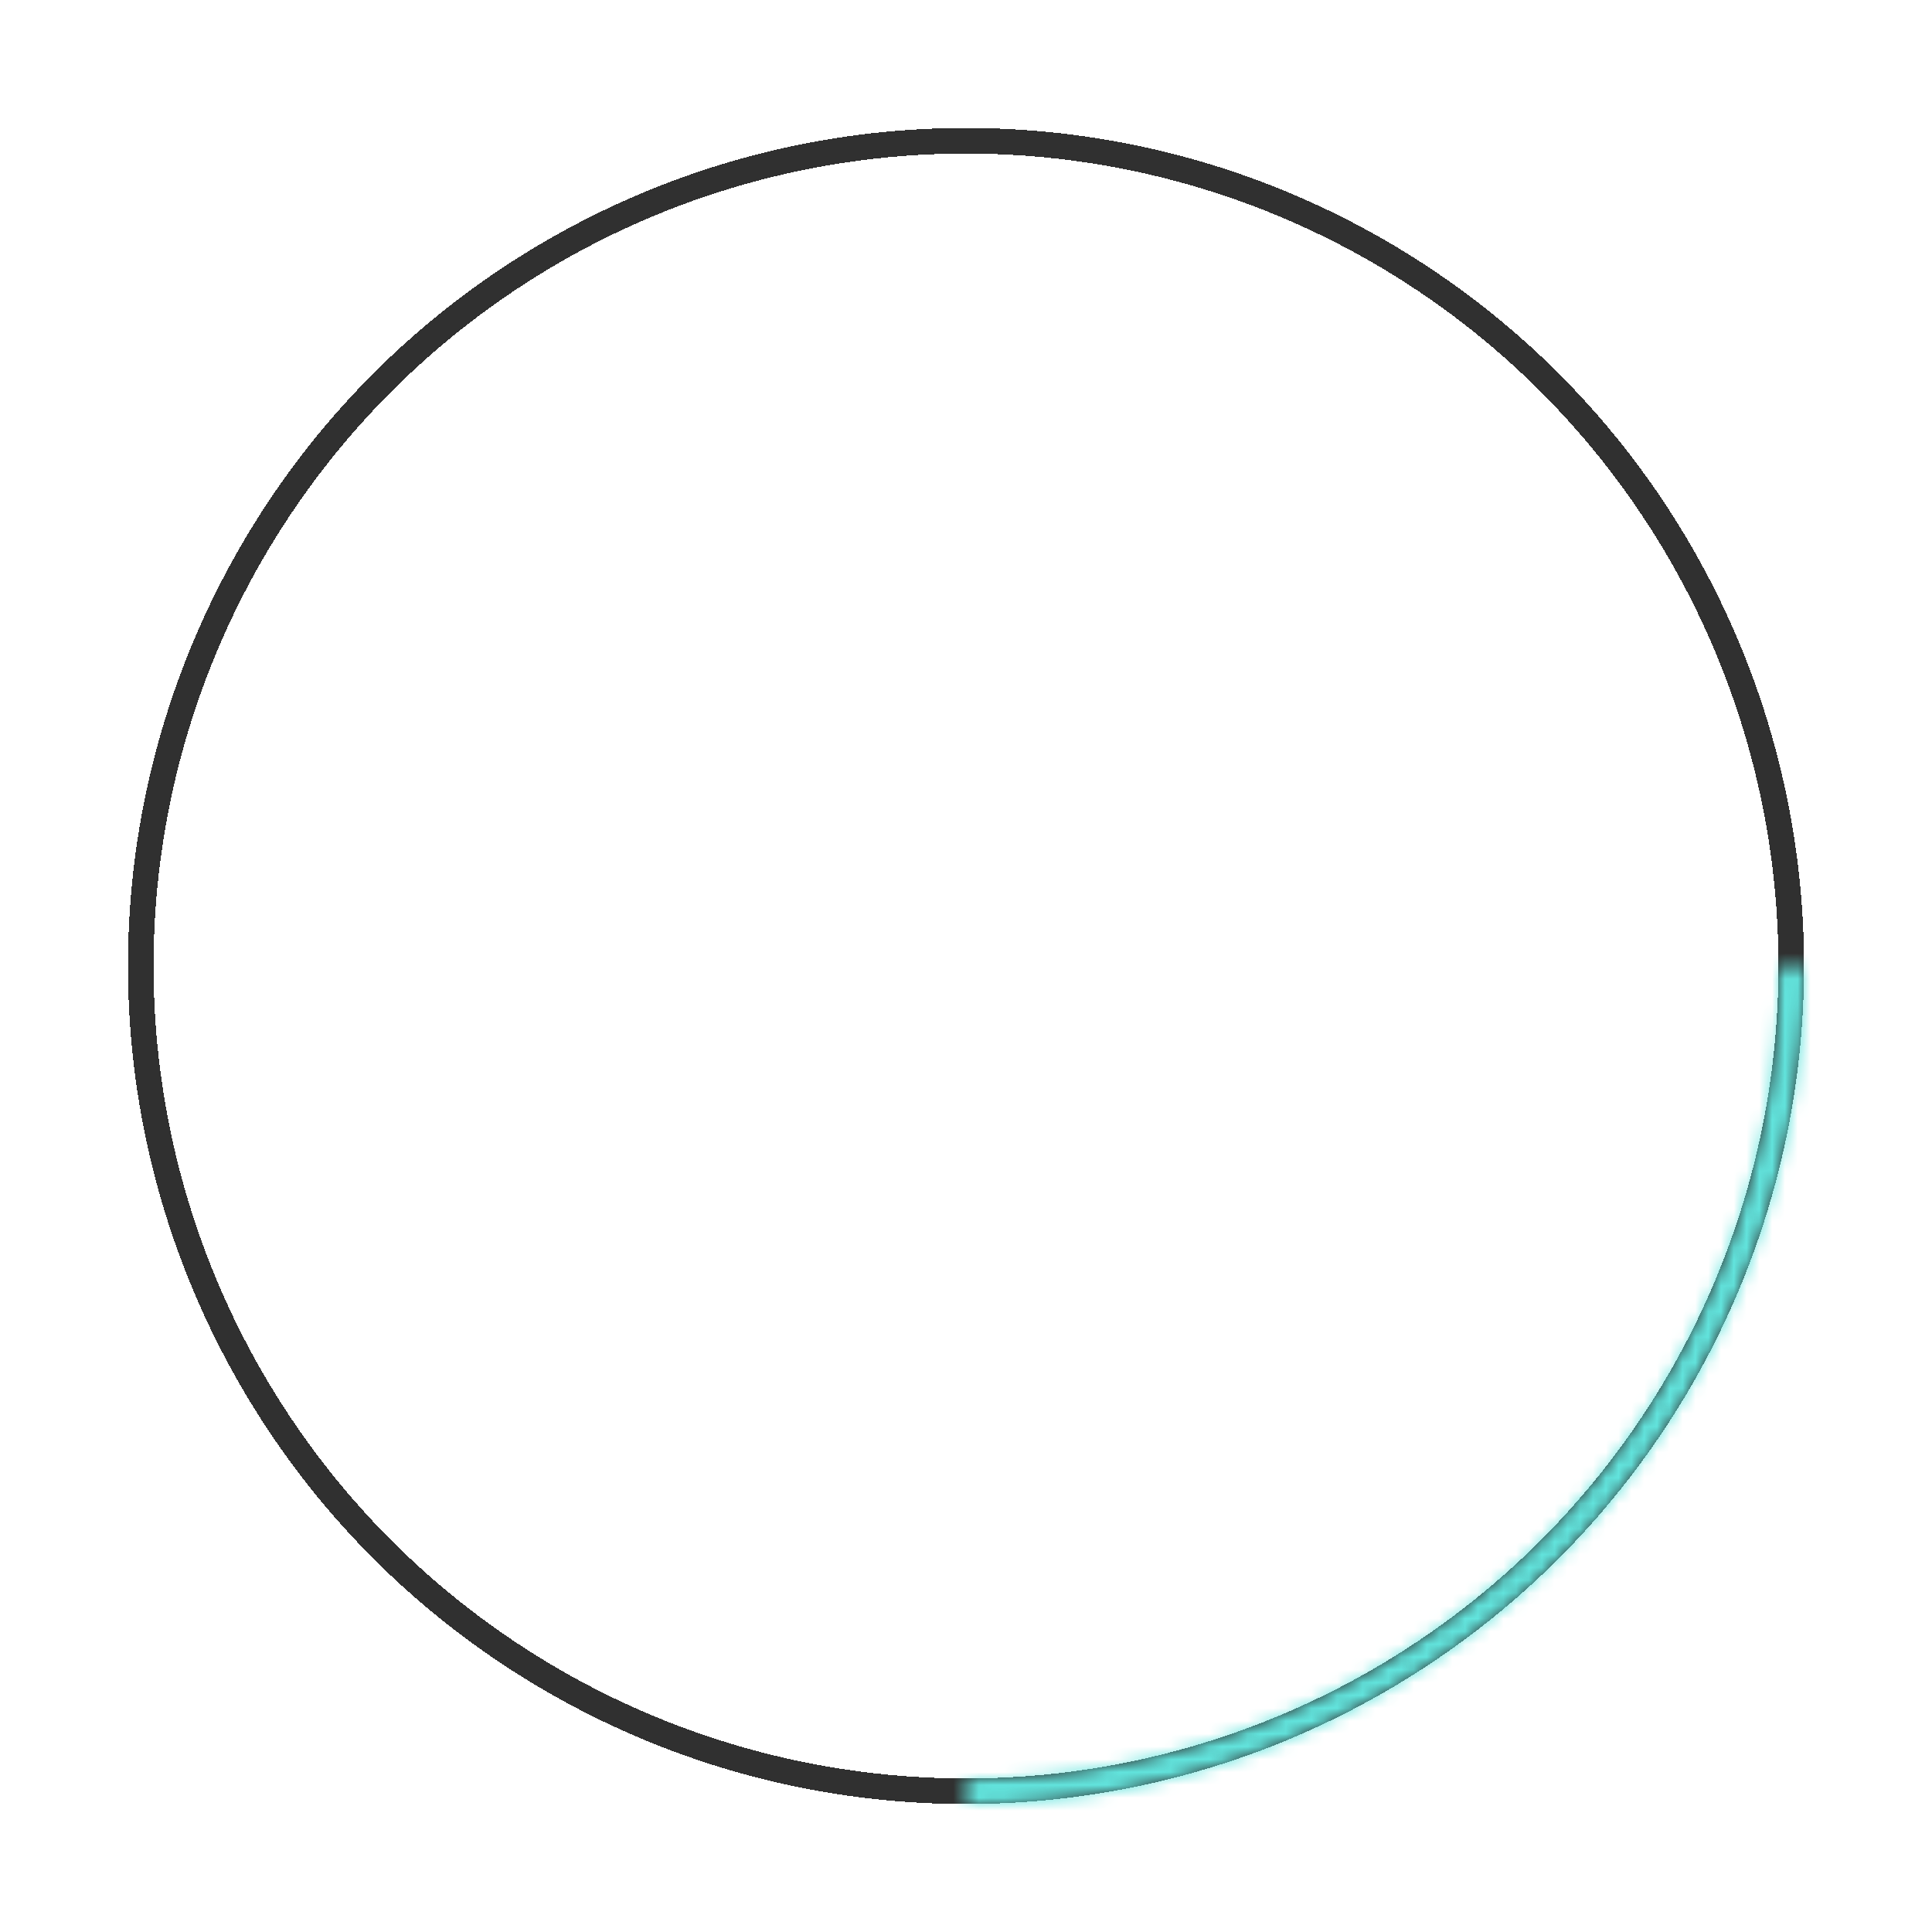 <?xml version="1.0" encoding="UTF-8"?> <svg xmlns="http://www.w3.org/2000/svg" width="151" height="151" viewBox="0 0 151 151" fill="none"> <g filter="url(#filter0_d_20_3222)"> <circle cx="74.5" cy="74.5" r="64.5" stroke="#303030" stroke-width="2" shape-rendering="crispEdges"></circle> </g> <g filter="url(#filter1_d_20_3222)"> <mask id="path-2-inside-1_20_3222" fill="white"> <path d="M74.5 140C83.102 140 91.619 138.306 99.566 135.014C107.513 131.722 114.733 126.898 120.815 120.815C126.898 114.733 131.722 107.513 135.014 99.566C138.306 91.619 140 83.102 140 74.5H138.061C138.061 82.847 136.417 91.112 133.223 98.824C130.029 106.536 125.347 113.542 119.445 119.445C113.542 125.347 106.536 130.029 98.824 133.223C91.112 136.417 82.847 138.061 74.5 138.061L74.5 140Z"></path> </mask> <path d="M74.5 140C83.102 140 91.619 138.306 99.566 135.014C107.513 131.722 114.733 126.898 120.815 120.815C126.898 114.733 131.722 107.513 135.014 99.566C138.306 91.619 140 83.102 140 74.5H138.061C138.061 82.847 136.417 91.112 133.223 98.824C130.029 106.536 125.347 113.542 119.445 119.445C113.542 125.347 106.536 130.029 98.824 133.223C91.112 136.417 82.847 138.061 74.5 138.061L74.5 140Z" stroke="#62E4DD" stroke-width="4" shape-rendering="crispEdges" mask="url(#path-2-inside-1_20_3222)"></path> </g> <path d="M67.518 66.957C66.795 66.957 66.141 67.094 65.555 67.367C64.969 67.641 64.471 68.109 64.061 68.773C63.65 69.418 63.328 70.258 63.094 71.293C62.879 72.328 62.762 73.598 62.742 75.102C62.762 76.293 62.84 77.348 62.977 78.266C63.113 79.184 63.318 79.965 63.592 80.609L61.98 84.037C61.082 83.119 60.389 81.928 59.9 80.463C59.412 78.978 59.168 77.191 59.168 75.102C59.168 73.285 59.353 71.693 59.725 70.326C60.115 68.939 60.662 67.787 61.365 66.869C62.088 65.951 62.957 65.258 63.973 64.789C65.008 64.301 66.16 64.057 67.43 64.057C68.777 64.057 69.959 64.311 70.975 64.818L69.686 67.572C69.041 67.162 68.318 66.957 67.518 66.957ZM72.791 66.078C73.748 66.977 74.471 68.178 74.959 69.682C75.467 71.186 75.721 72.992 75.721 75.102C75.721 76.918 75.525 78.519 75.135 79.906C74.764 81.293 74.217 82.445 73.494 83.363C72.772 84.281 71.902 84.975 70.887 85.443C69.871 85.912 68.719 86.147 67.43 86.147C66.043 86.147 64.812 85.873 63.738 85.326L65.057 82.543C65.662 83.031 66.424 83.275 67.342 83.275C68.064 83.275 68.719 83.139 69.305 82.865C69.91 82.572 70.418 82.103 70.828 81.459C71.238 80.814 71.551 79.975 71.766 78.939C72 77.885 72.127 76.606 72.147 75.102C72.127 73.871 72.039 72.797 71.883 71.879C71.727 70.961 71.502 70.18 71.209 69.535C71.189 69.516 71.18 69.496 71.18 69.477L72.791 66.078ZM87.762 86H84.188V69.447L81.228 72.406L78.709 69.887L84.188 64.408H87.762V86Z" fill="white"></path> <defs> <filter id="filter0_d_20_3222" x="0" y="0" width="151" height="151" filterUnits="userSpaceOnUse" color-interpolation-filters="sRGB"> <feFlood flood-opacity="0" result="BackgroundImageFix"></feFlood> <feColorMatrix in="SourceAlpha" type="matrix" values="0 0 0 0 0 0 0 0 0 0 0 0 0 0 0 0 0 0 127 0" result="hardAlpha"></feColorMatrix> <feOffset dx="1" dy="1"></feOffset> <feGaussianBlur stdDeviation="5"></feGaussianBlur> <feComposite in2="hardAlpha" operator="out"></feComposite> <feColorMatrix type="matrix" values="0 0 0 0 1 0 0 0 0 1 0 0 0 0 1 0 0 0 0.1 0"></feColorMatrix> <feBlend mode="normal" in2="BackgroundImageFix" result="effect1_dropShadow_20_3222"></feBlend> <feBlend mode="normal" in="SourceGraphic" in2="effect1_dropShadow_20_3222" result="shape"></feBlend> </filter> <filter id="filter1_d_20_3222" x="65.5" y="65.5" width="85.5" height="85.5" filterUnits="userSpaceOnUse" color-interpolation-filters="sRGB"> <feFlood flood-opacity="0" result="BackgroundImageFix"></feFlood> <feColorMatrix in="SourceAlpha" type="matrix" values="0 0 0 0 0 0 0 0 0 0 0 0 0 0 0 0 0 0 127 0" result="hardAlpha"></feColorMatrix> <feOffset dx="1" dy="1"></feOffset> <feGaussianBlur stdDeviation="5"></feGaussianBlur> <feComposite in2="hardAlpha" operator="out"></feComposite> <feColorMatrix type="matrix" values="0 0 0 0 0.384 0 0 0 0 0.896 0 0 0 0 0.865 0 0 0 1 0"></feColorMatrix> <feBlend mode="normal" in2="BackgroundImageFix" result="effect1_dropShadow_20_3222"></feBlend> <feBlend mode="normal" in="SourceGraphic" in2="effect1_dropShadow_20_3222" result="shape"></feBlend> </filter> </defs> </svg> 